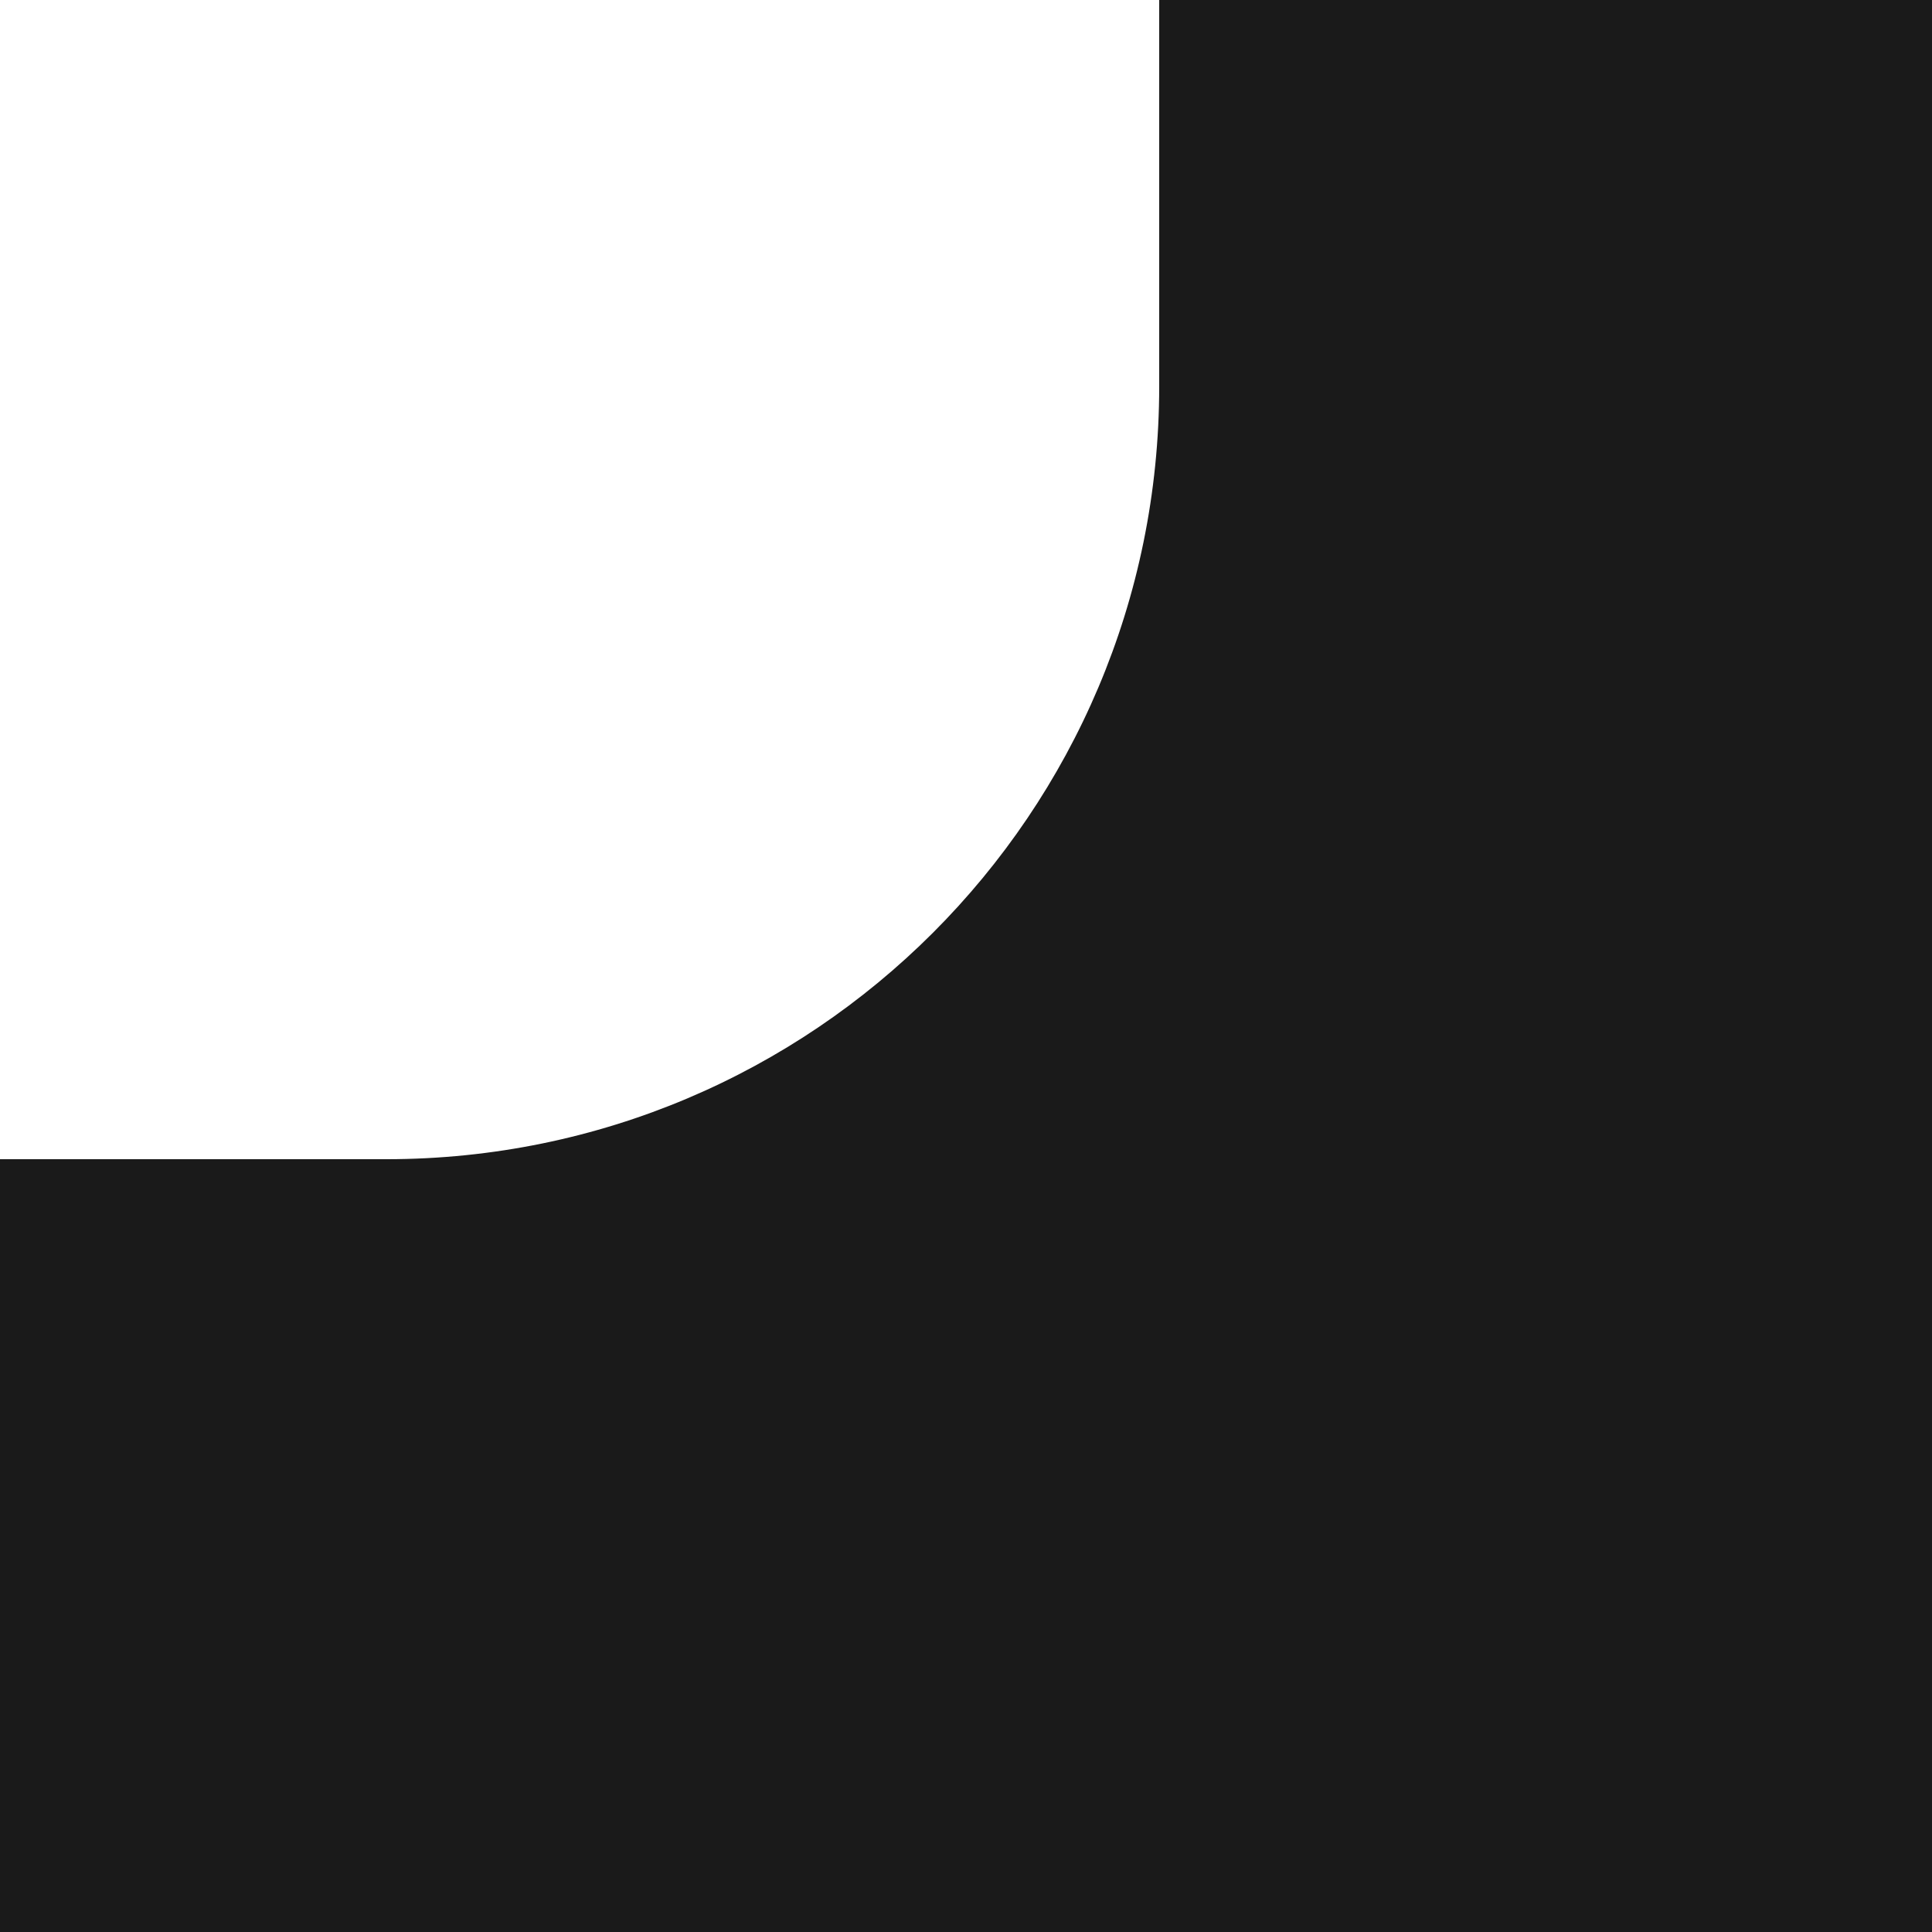 <?xml version="1.0" encoding="UTF-8"?> <svg xmlns="http://www.w3.org/2000/svg" width="50" height="50" viewBox="0 0 50 50" fill="none"><path fill-rule="evenodd" clip-rule="evenodd" d="M0 50H50V0H30V10C30 21.046 21.046 30 10 30H0V50Z" fill="#1A1A1A"></path></svg> 
